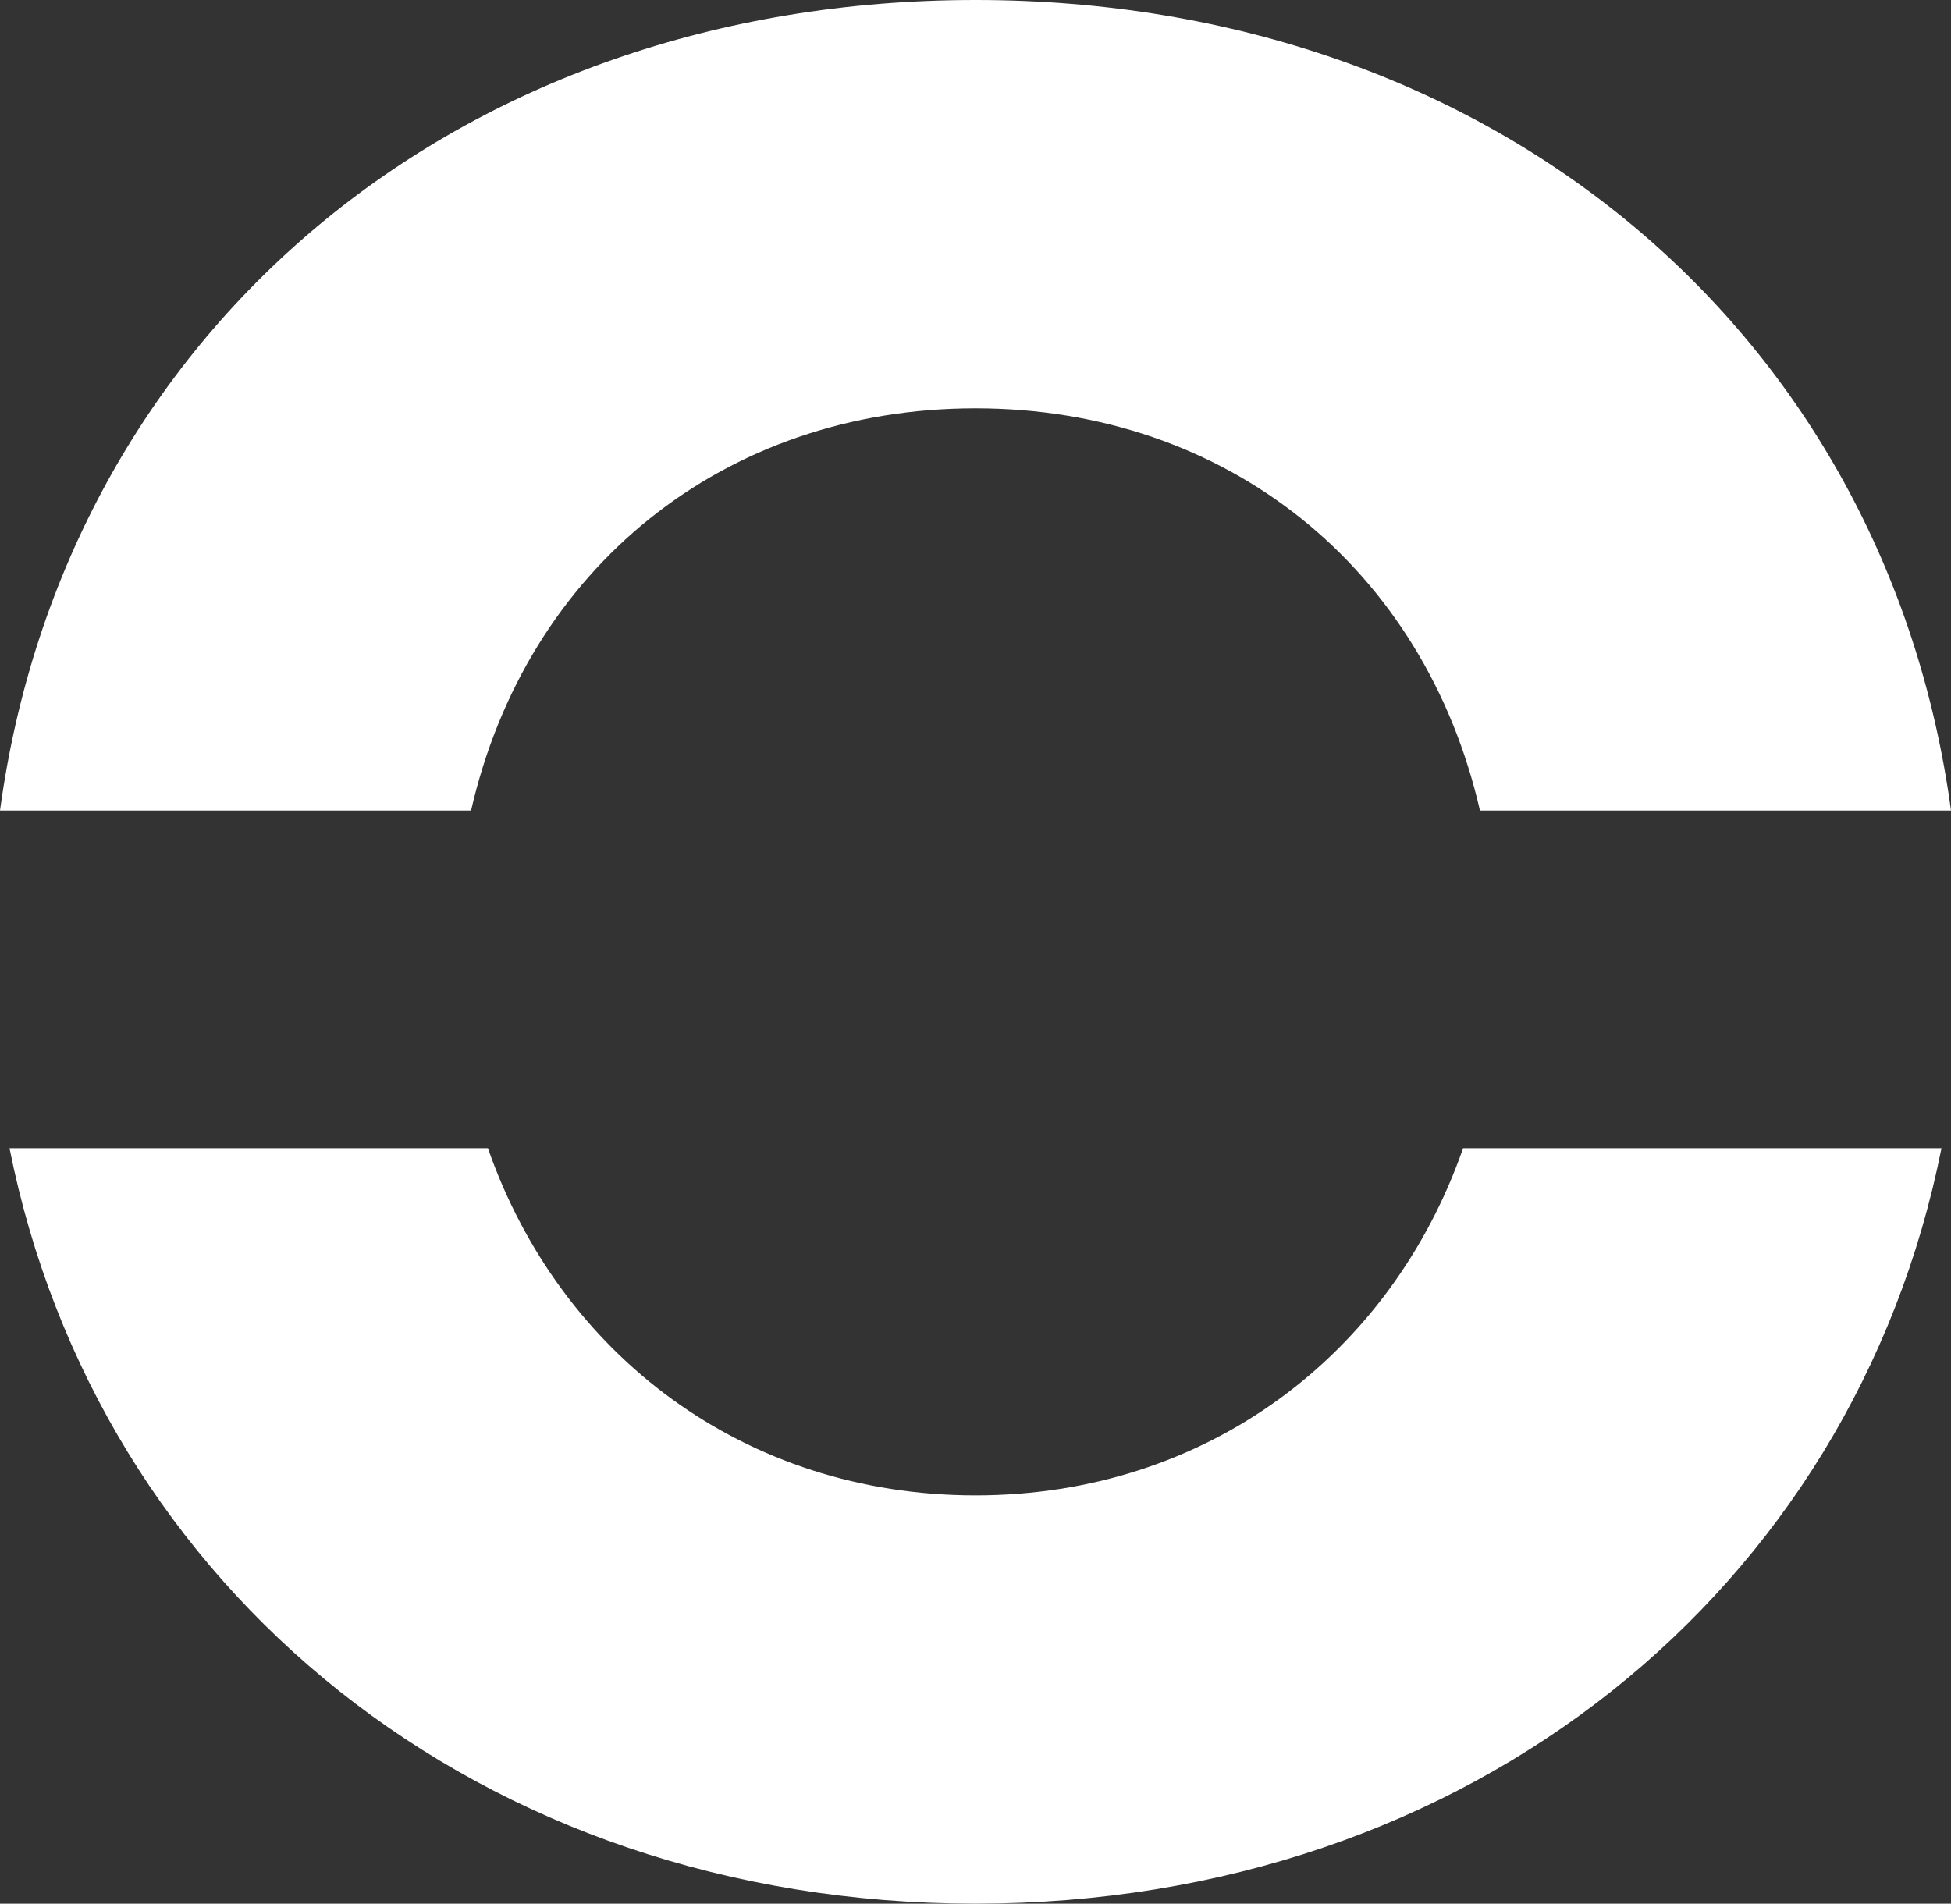 <svg xmlns="http://www.w3.org/2000/svg" xmlns:xlink="http://www.w3.org/1999/xlink" width="897.77" height="876.074" viewBox="0 0 897.77 876.074">
  <rect x="0" y="0" width="897.77" height="876.074" fill="#333333" stroke="none"/>
  <defs>
    <clipPath id="clip-path">
      <rect id="Rectangle_169" data-name="Rectangle 169" width="897.77" height="876.074" fill="#fff"/>
    </clipPath>
  </defs>
  <g id="Group_314" data-name="Group 314" clip-path="url(#clip-path)">
    <path id="Path_824" data-name="Path 824" d="M216.763,373.009c25.494-111.28,116.12-185.1,232.125-185.1s206.629,73.821,232.122,185.1H897.772C867.989,153.486,687.805,0,448.887,0S29.784,153.486,0,373.009Z" fill="#fff"/>
    <path id="Path_825" data-name="Path 825" d="M670.817,233.167c-33.151,95.036-118.107,159.8-224.377,159.8S255.214,328.2,222.063,233.167H1.931C42.374,436.127,218.34,580.859,446.44,580.859S850.508,436.127,890.949,233.167Z" transform="translate(2.445 295.215)" fill="#fff"/>
  </g>
</svg>
